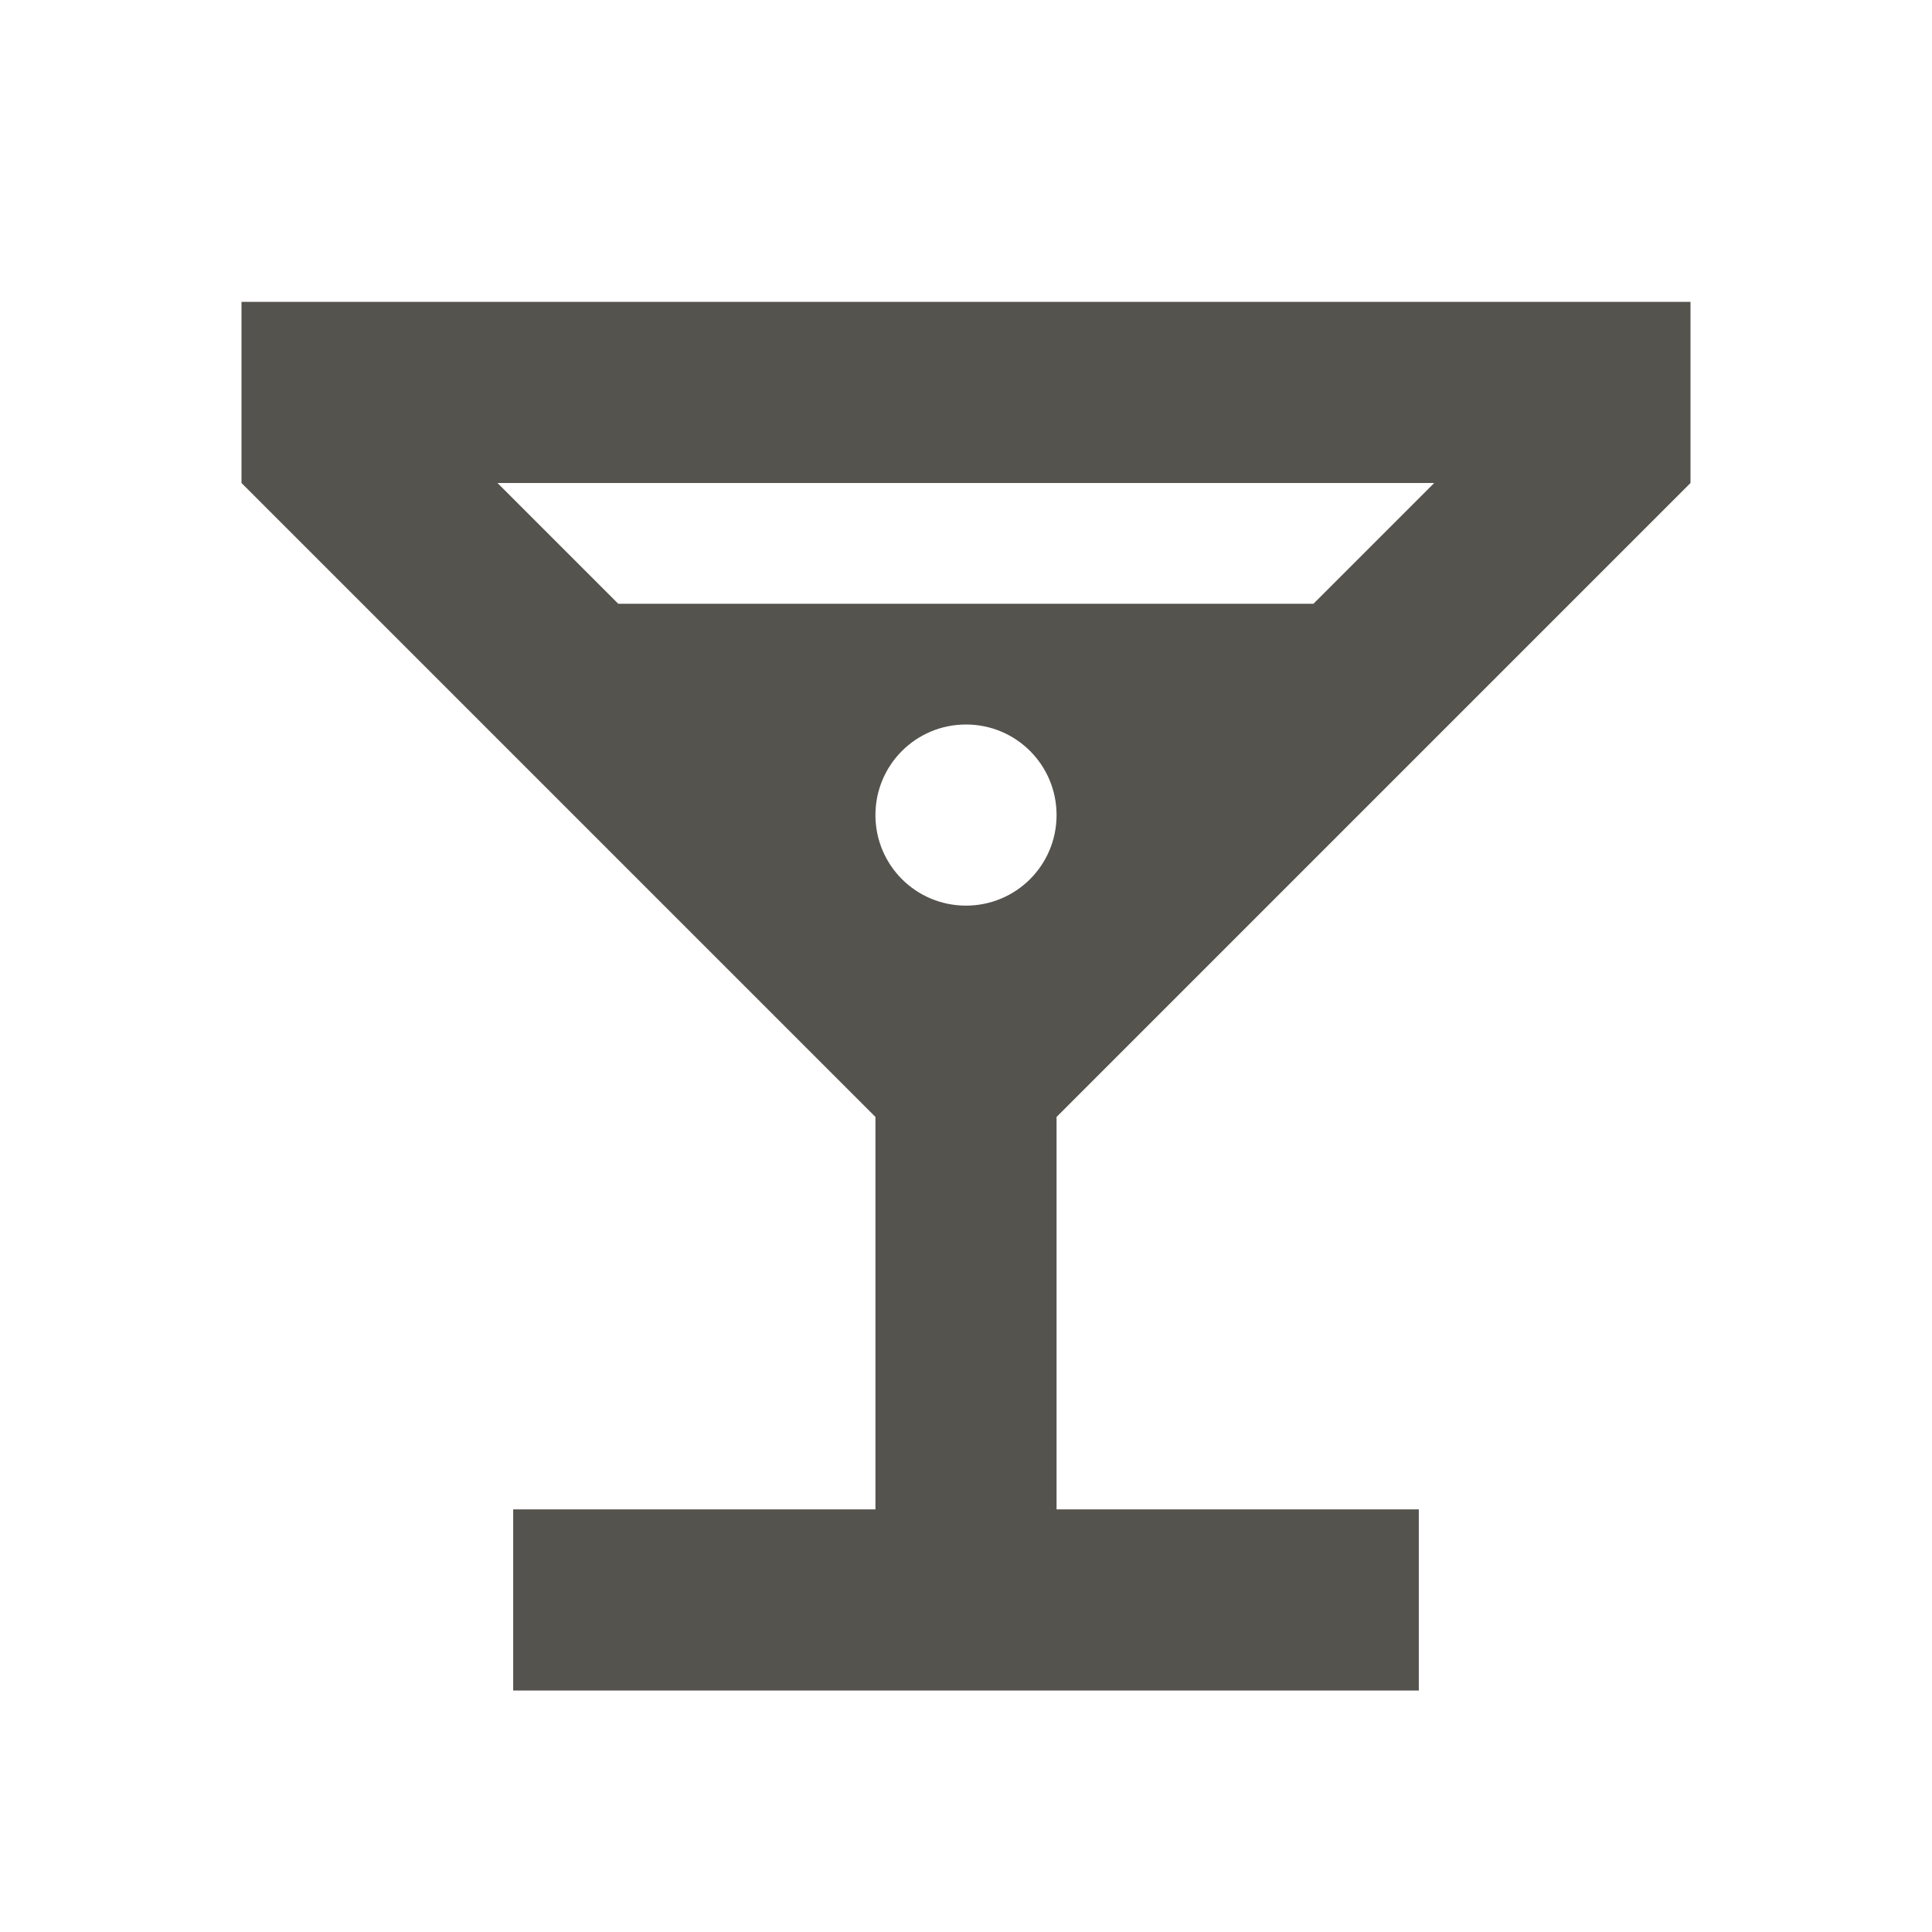 <svg xmlns="http://www.w3.org/2000/svg"  viewBox="0 0 64 64"><defs fill="#55534E" /><path  d="m56,16v-6H8v6l21,21v13h-12v6h30v-6h-12v-13l21-21Zm-24,14c-1.66,0-3-1.34-3-3s1.34-3,3-3,3,1.34,3,3-1.34,3-3,3Zm15.51-14l-4,4h-23.03l-4-4h31.03Z" fill="#55534E" /></svg>